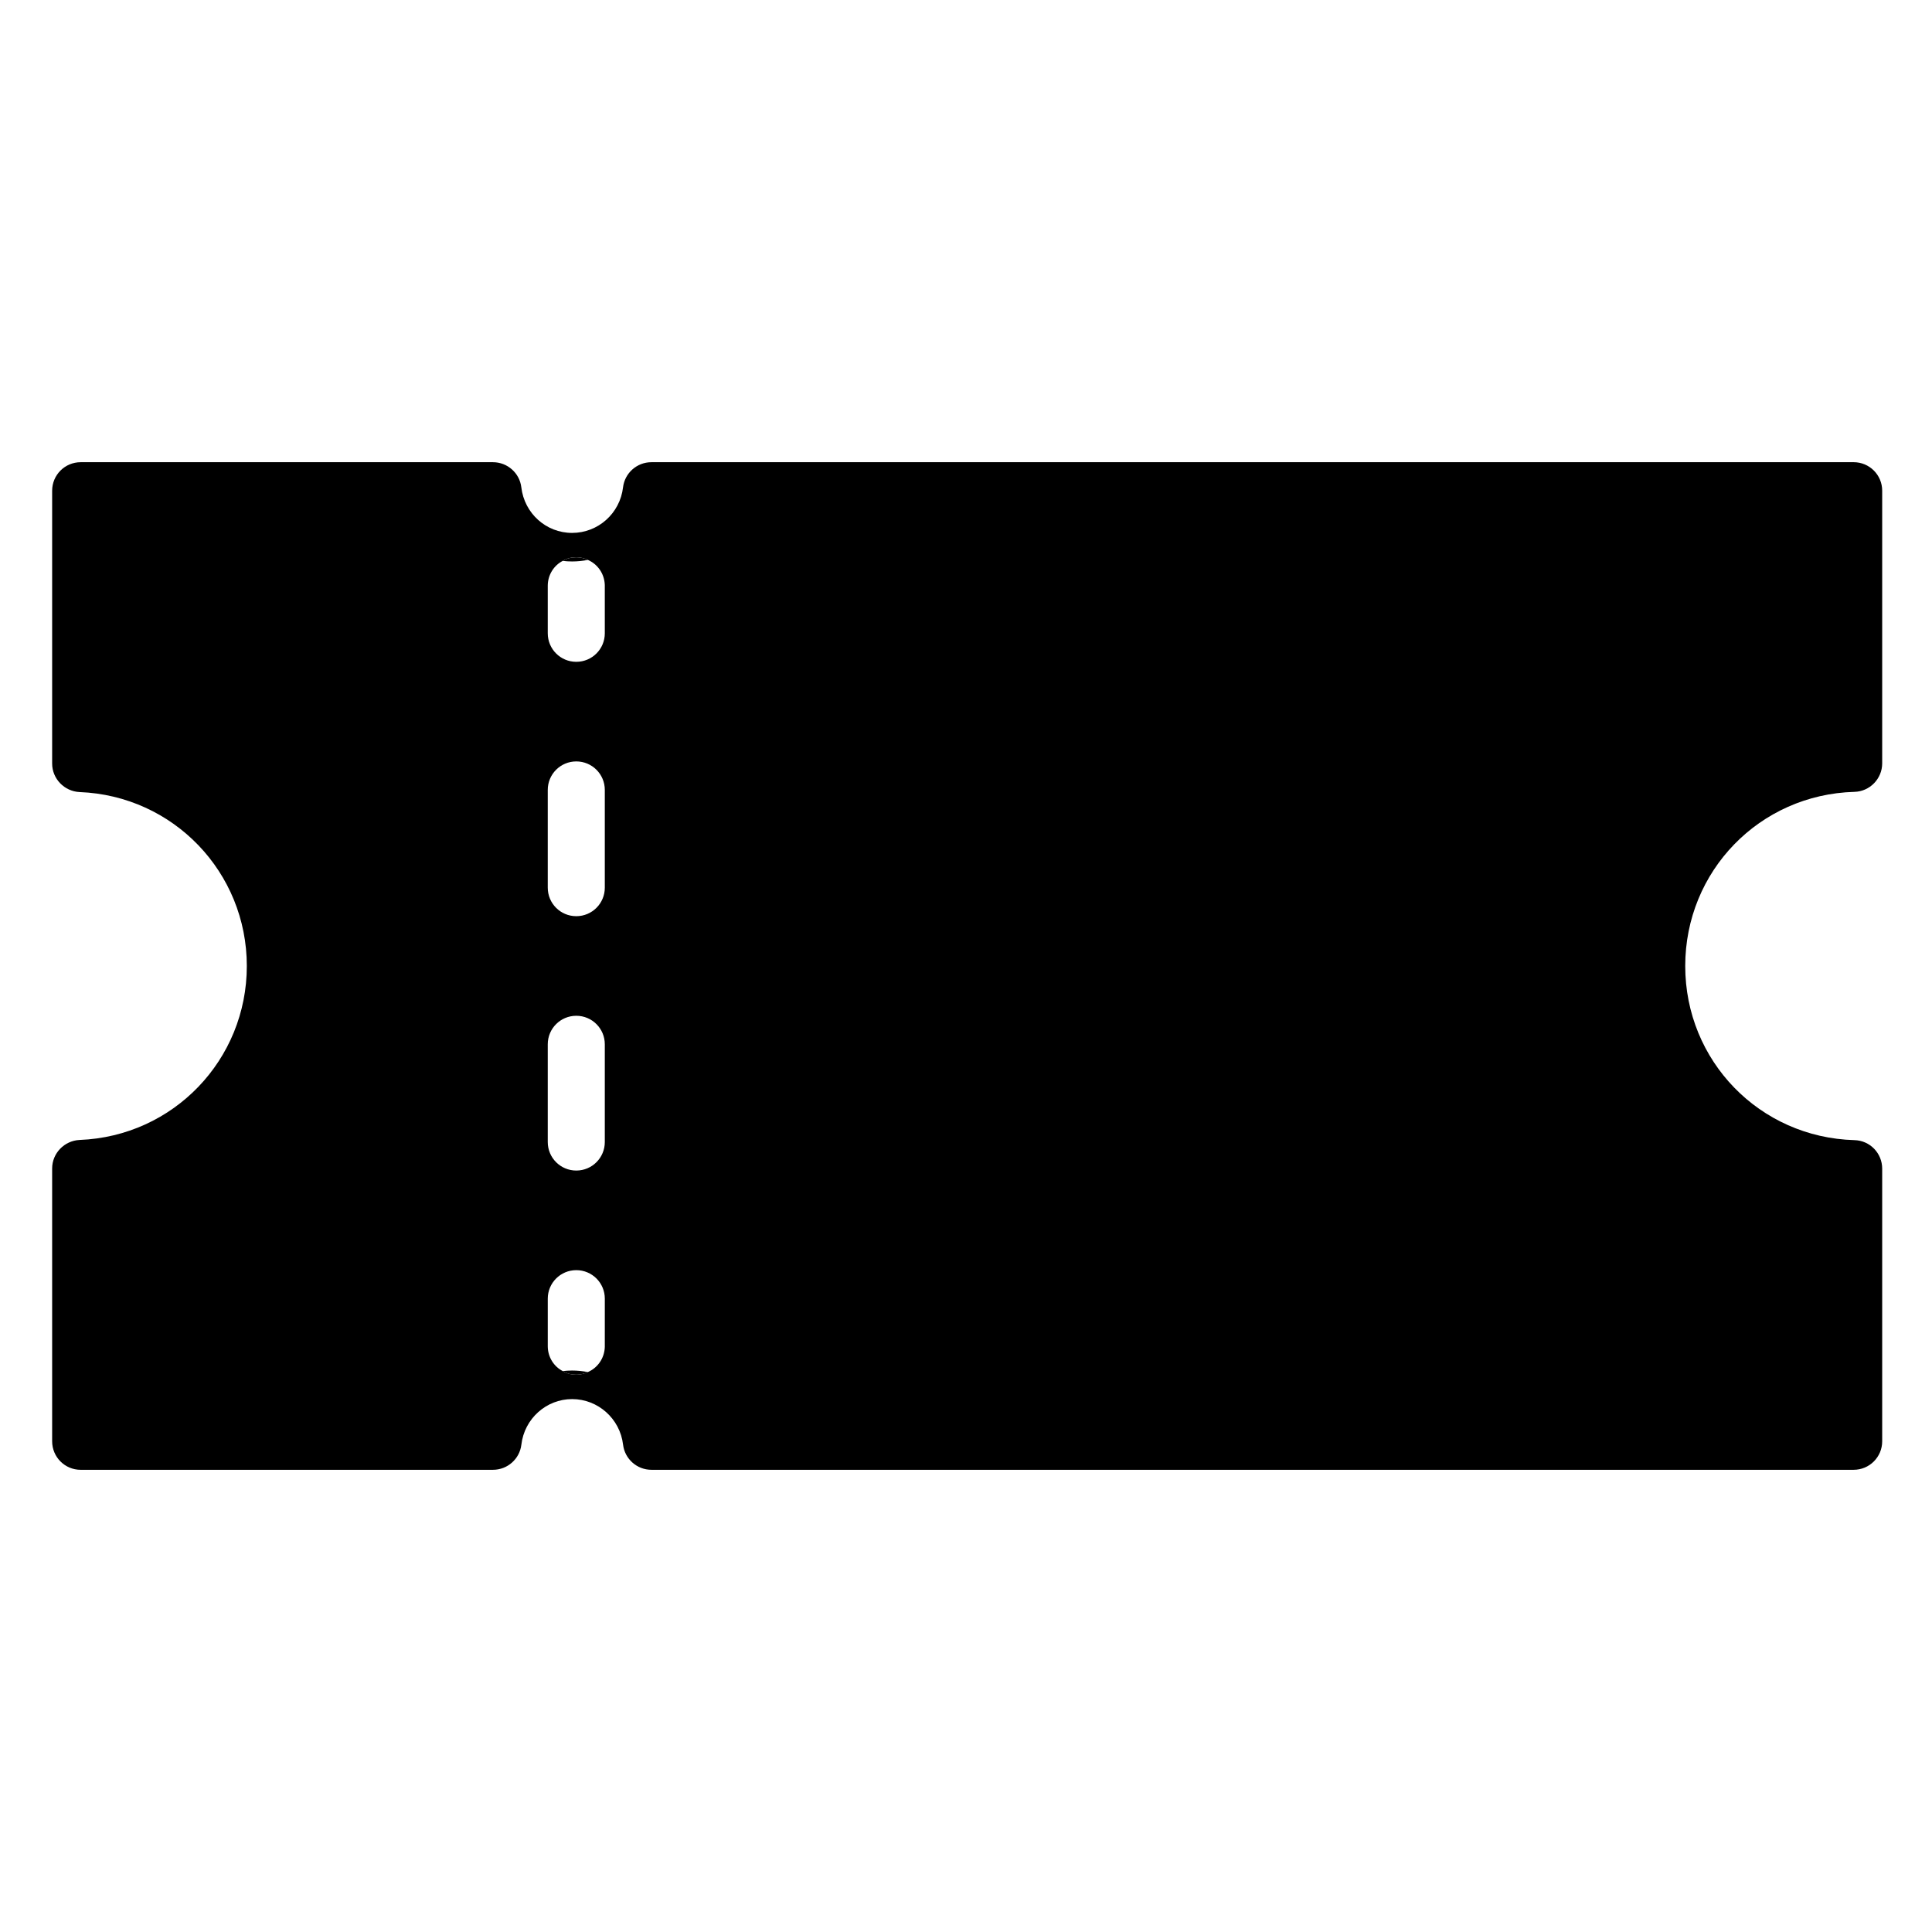 <?xml version="1.0" encoding="UTF-8"?>
<!-- Uploaded to: ICON Repo, www.svgrepo.com, Generator: ICON Repo Mixer Tools -->
<svg fill="#000000" width="800px" height="800px" version="1.1" viewBox="144 144 512 512" xmlns="http://www.w3.org/2000/svg">
 <g>
  <path d="m635.23 266.49h-318.61c-3.828 0-7.055 2.871-7.508 6.648-0.805 6.902-6.602 12.09-13.504 12.09-6.902 0-12.645-5.188-13.453-12.09-0.453-3.777-3.68-6.648-7.508-6.648h-109.27c-4.18 0-7.559 3.375-7.559 7.559v72.297c0 4.031 3.223 7.356 7.254 7.559 24.887 0.957 44.336 21.262 44.336 46.098s-19.445 45.141-44.336 46.098c-4.031 0.203-7.254 3.527-7.254 7.559v72.297c0 4.18 3.375 7.559 7.559 7.559l109.28-0.004c3.828 0 7.055-2.871 7.508-6.648 0.805-6.902 6.602-12.09 13.453-12.09 6.852 0 12.695 5.188 13.504 12.09 0.453 3.777 3.68 6.648 7.508 6.648h318.61c4.18 0 7.559-3.375 7.559-7.559v-72.246c0-4.082-3.223-7.457-7.356-7.559-25.141-0.707-44.84-21.008-44.84-46.148s19.699-45.445 44.84-46.148c4.082-0.102 7.356-3.477 7.356-7.559v-72.246c0-4.18-3.375-7.559-7.559-7.559zm-330.95 234.47c-0.102 3.023-1.914 5.543-4.484 6.648-0.957 0.453-1.965 0.707-3.074 0.707-1.309 0-2.519-0.301-3.578-0.957-2.367-1.211-3.981-3.727-3.981-6.602v-12.594c0-4.18 3.375-7.559 7.559-7.559 4.18 0 7.559 3.375 7.559 7.559zm0-54.312c0 4.18-3.375 7.559-7.559 7.559-4.18 0-7.559-3.375-7.559-7.559v-25.895c0-4.18 3.375-7.559 7.559-7.559 4.18 0 7.559 3.375 7.559 7.559zm0-67.41c0 4.18-3.375 7.559-7.559 7.559-4.18 0-7.559-3.375-7.559-7.559v-25.895c0-4.18 3.375-7.559 7.559-7.559 4.18 0 7.559 3.375 7.559 7.559zm0-67.41c0 4.18-3.375 7.559-7.559 7.559-4.18 0-7.559-3.375-7.559-7.559v-12.594c0-2.871 1.613-5.391 3.981-6.602 1.059-0.656 2.266-0.957 3.578-0.957 1.109 0 2.117 0.25 3.074 0.707 2.57 1.109 4.383 3.629 4.484 6.648z"/>
  <path d="m299.79 292.39c-0.957-0.453-1.965-0.707-3.074-0.707-1.309 0-2.519 0.301-3.578 0.957 0.805 0.102 1.613 0.152 2.469 0.152 1.41 0 2.82-0.152 4.18-0.402z"/>
  <path d="m293.14 507.36c1.059 0.656 2.266 0.957 3.578 0.957 1.109 0 2.117-0.25 3.074-0.707-1.359-0.25-2.769-0.402-4.18-0.402-0.855 0-1.664 0.051-2.469 0.152z"/>
 </g>
</svg>